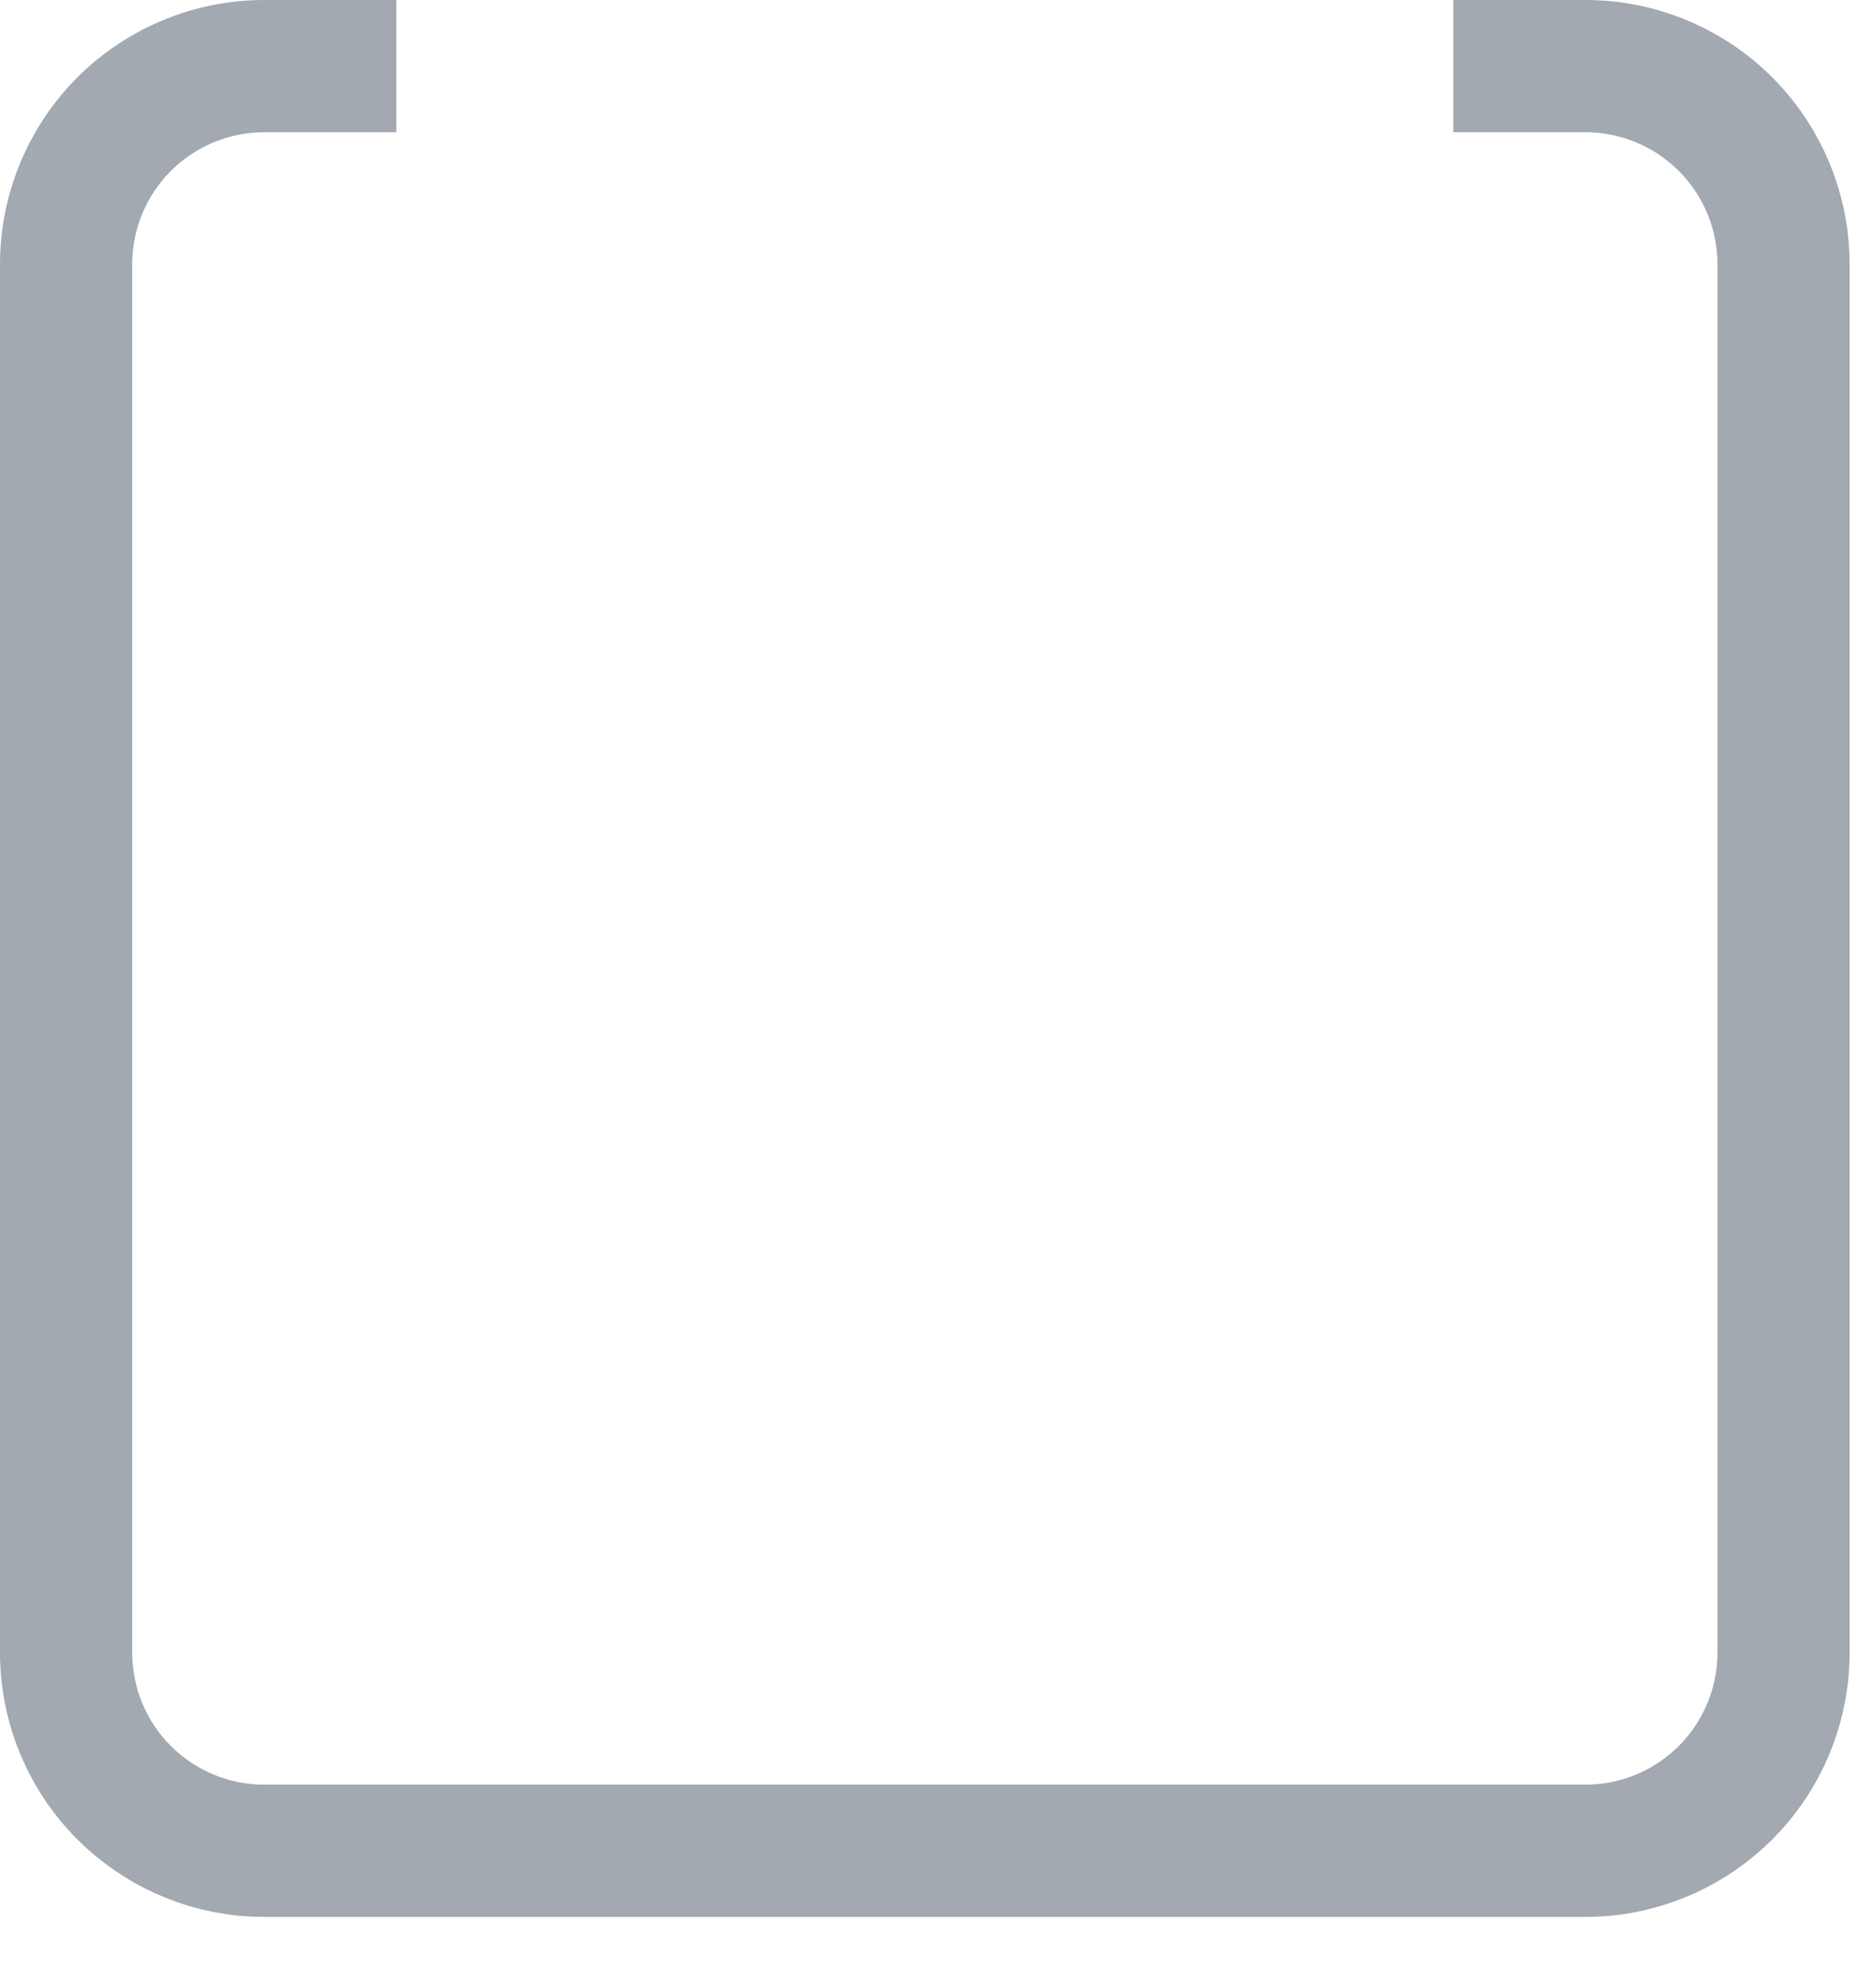 <?xml version="1.0" encoding="utf-8"?>
<svg xmlns="http://www.w3.org/2000/svg" fill="none" height="100%" overflow="visible" preserveAspectRatio="none" style="display: block;" viewBox="0 0 14 15" width="100%">
<path d="M2.993 0H1.995C1.466 0 0.959 0.21 0.584 0.584C0.21 0.959 0 1.466 0 1.995V12.47C0 13 0.21 13.507 0.584 13.881C0.959 14.255 1.466 14.466 1.995 14.466H11.972C12.501 14.466 13.008 14.255 13.383 13.881C13.757 13.507 13.967 13 13.967 12.47V1.995C13.967 1.466 13.757 0.959 13.383 0.584C13.008 0.21 12.501 0 11.972 0H10.974V0.998H11.972C12.236 0.998 12.49 1.103 12.677 1.29C12.864 1.477 12.969 1.731 12.969 1.995V12.47C12.969 12.735 12.864 12.989 12.677 13.176C12.49 13.363 12.236 13.468 11.972 13.468H1.995C1.731 13.468 1.477 13.363 1.29 13.176C1.103 12.989 0.998 12.735 0.998 12.47V1.995C0.998 1.731 1.103 1.477 1.29 1.29C1.477 1.103 1.731 0.998 1.995 0.998H2.993V0Z" fill="#A2A9B0" id="Vector"/>
</svg>